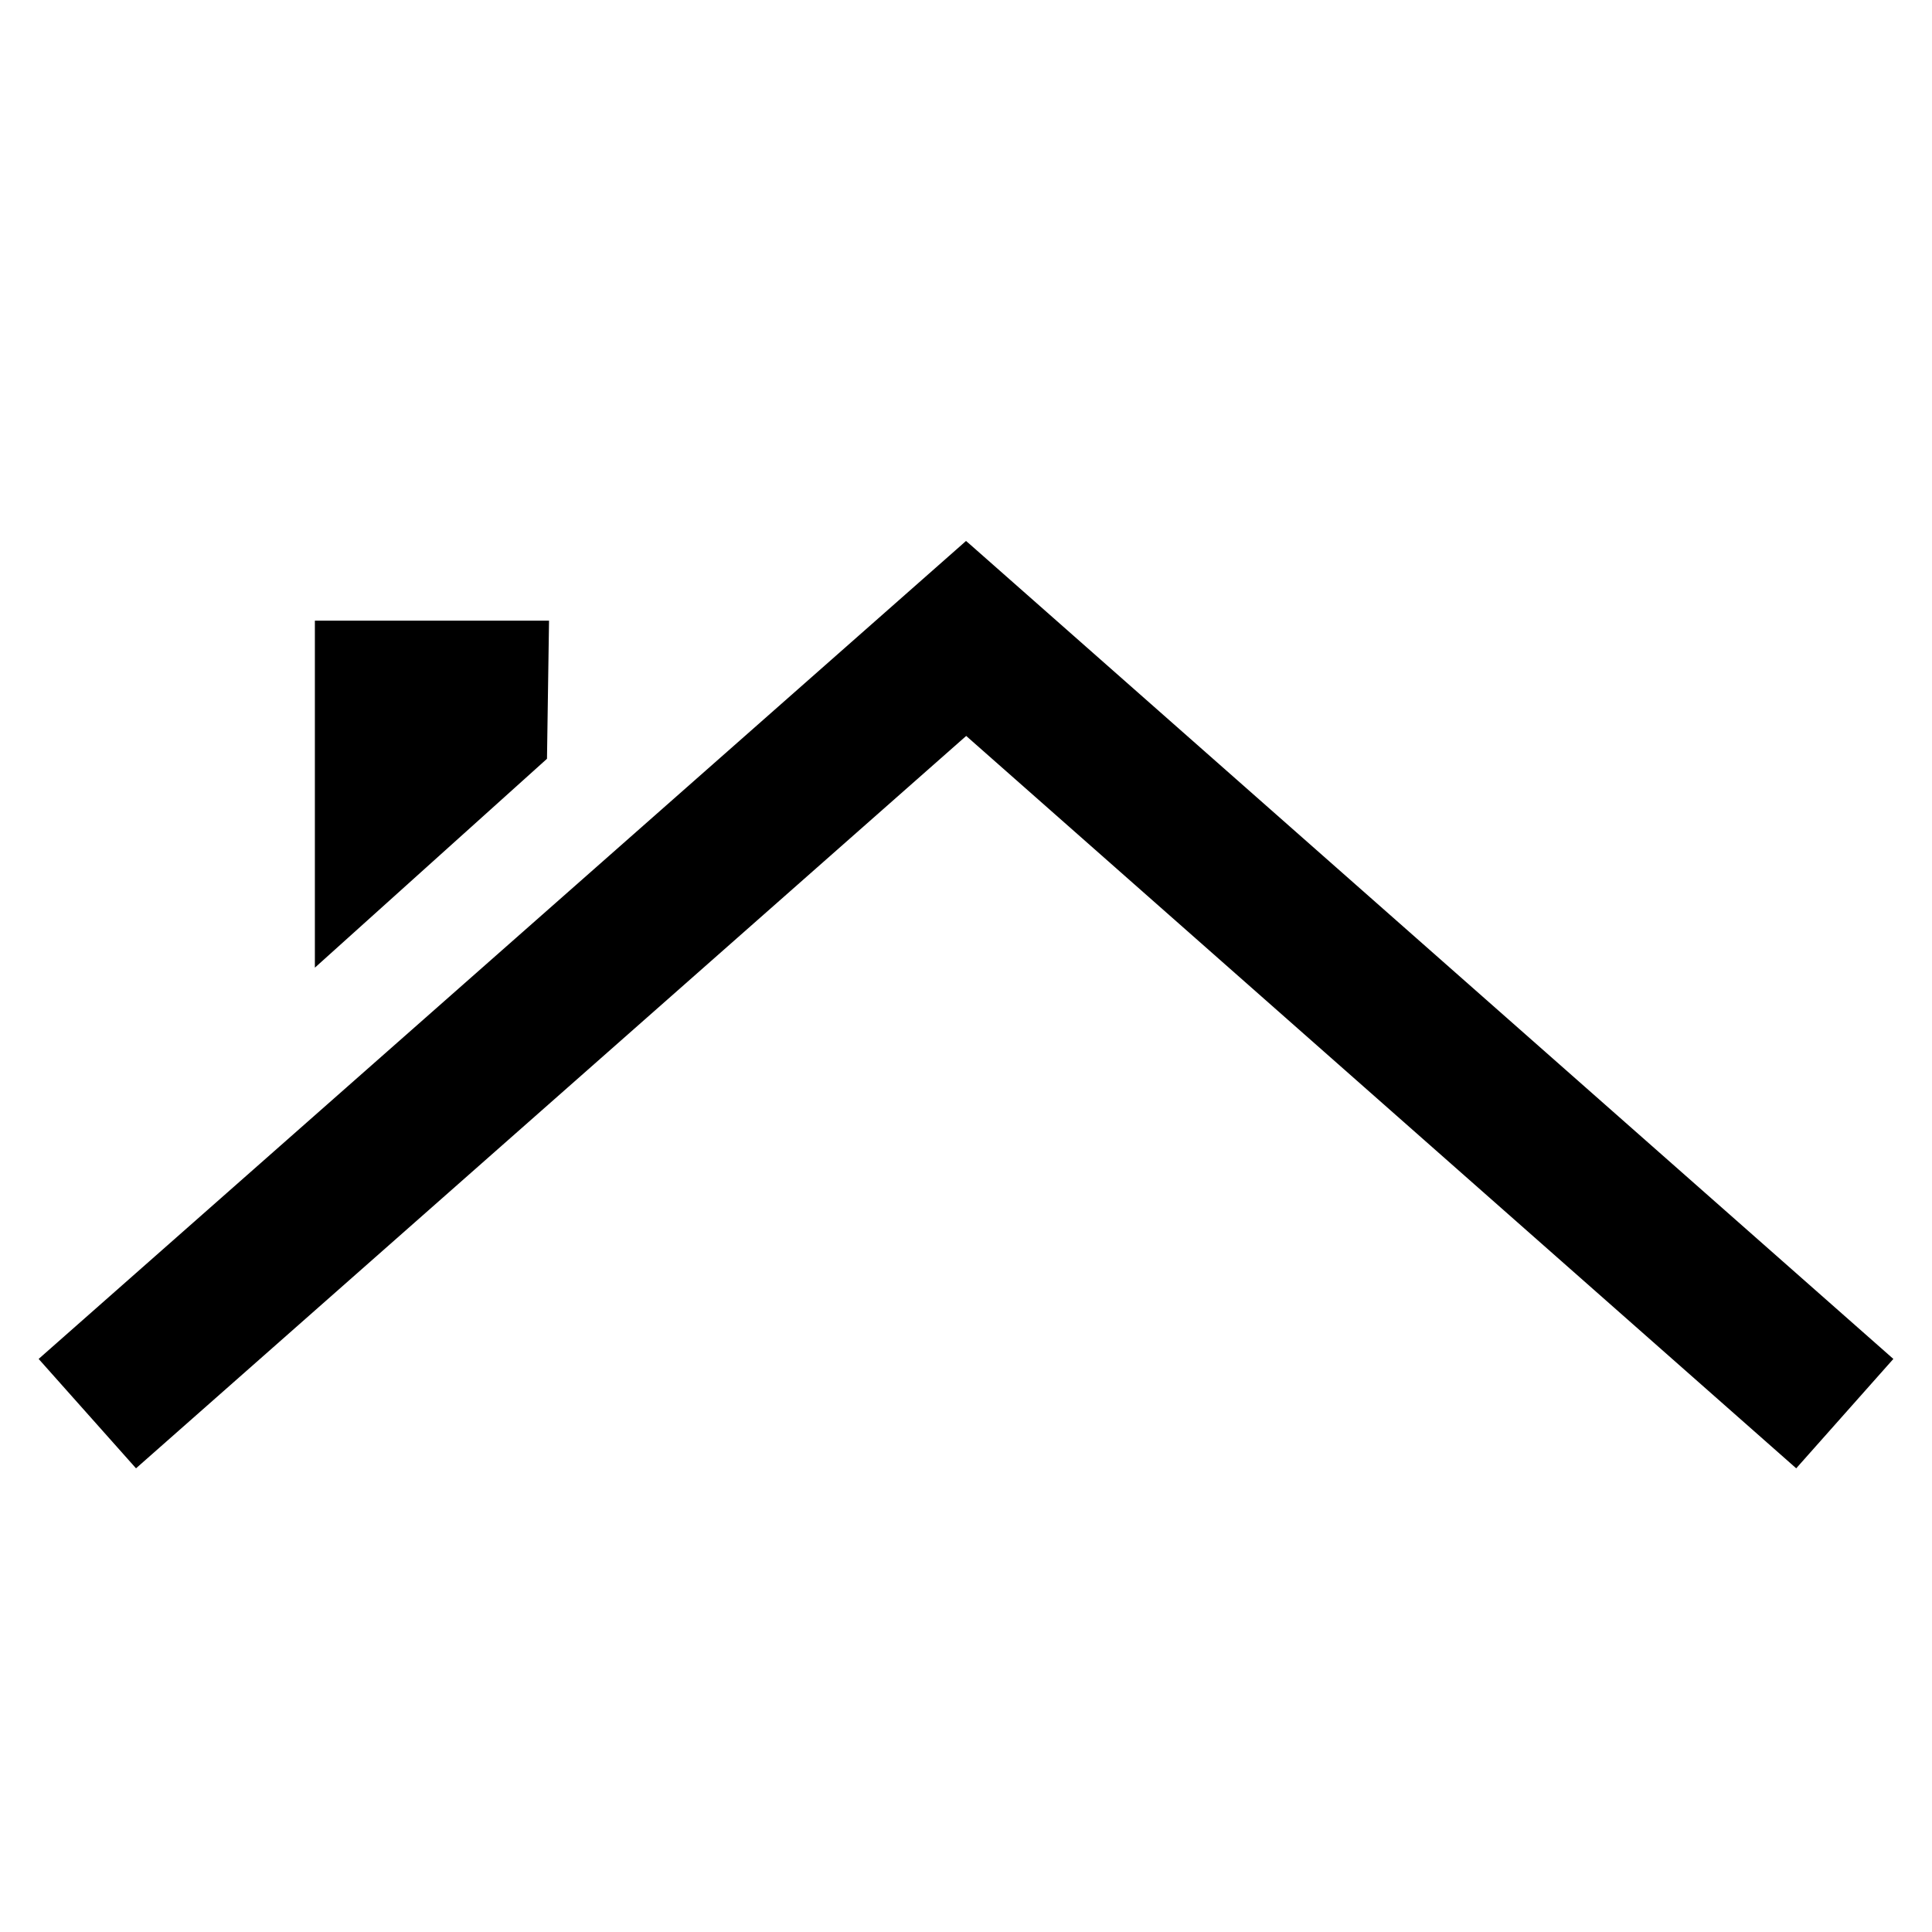 <svg xmlns="http://www.w3.org/2000/svg" width="512" height="512" viewBox="0 0 50 50" fill="#000000"><path fill="#000000" d="M8.149 16.062h6.06l-.053 3.575l-6.007 5.406v-8.981zm16.758-1.979L1 35.169L3.52 38l21.485-18.954L46.486 38L49 35.169L25.097 14.083L25 14l-.093.083z"/></svg>